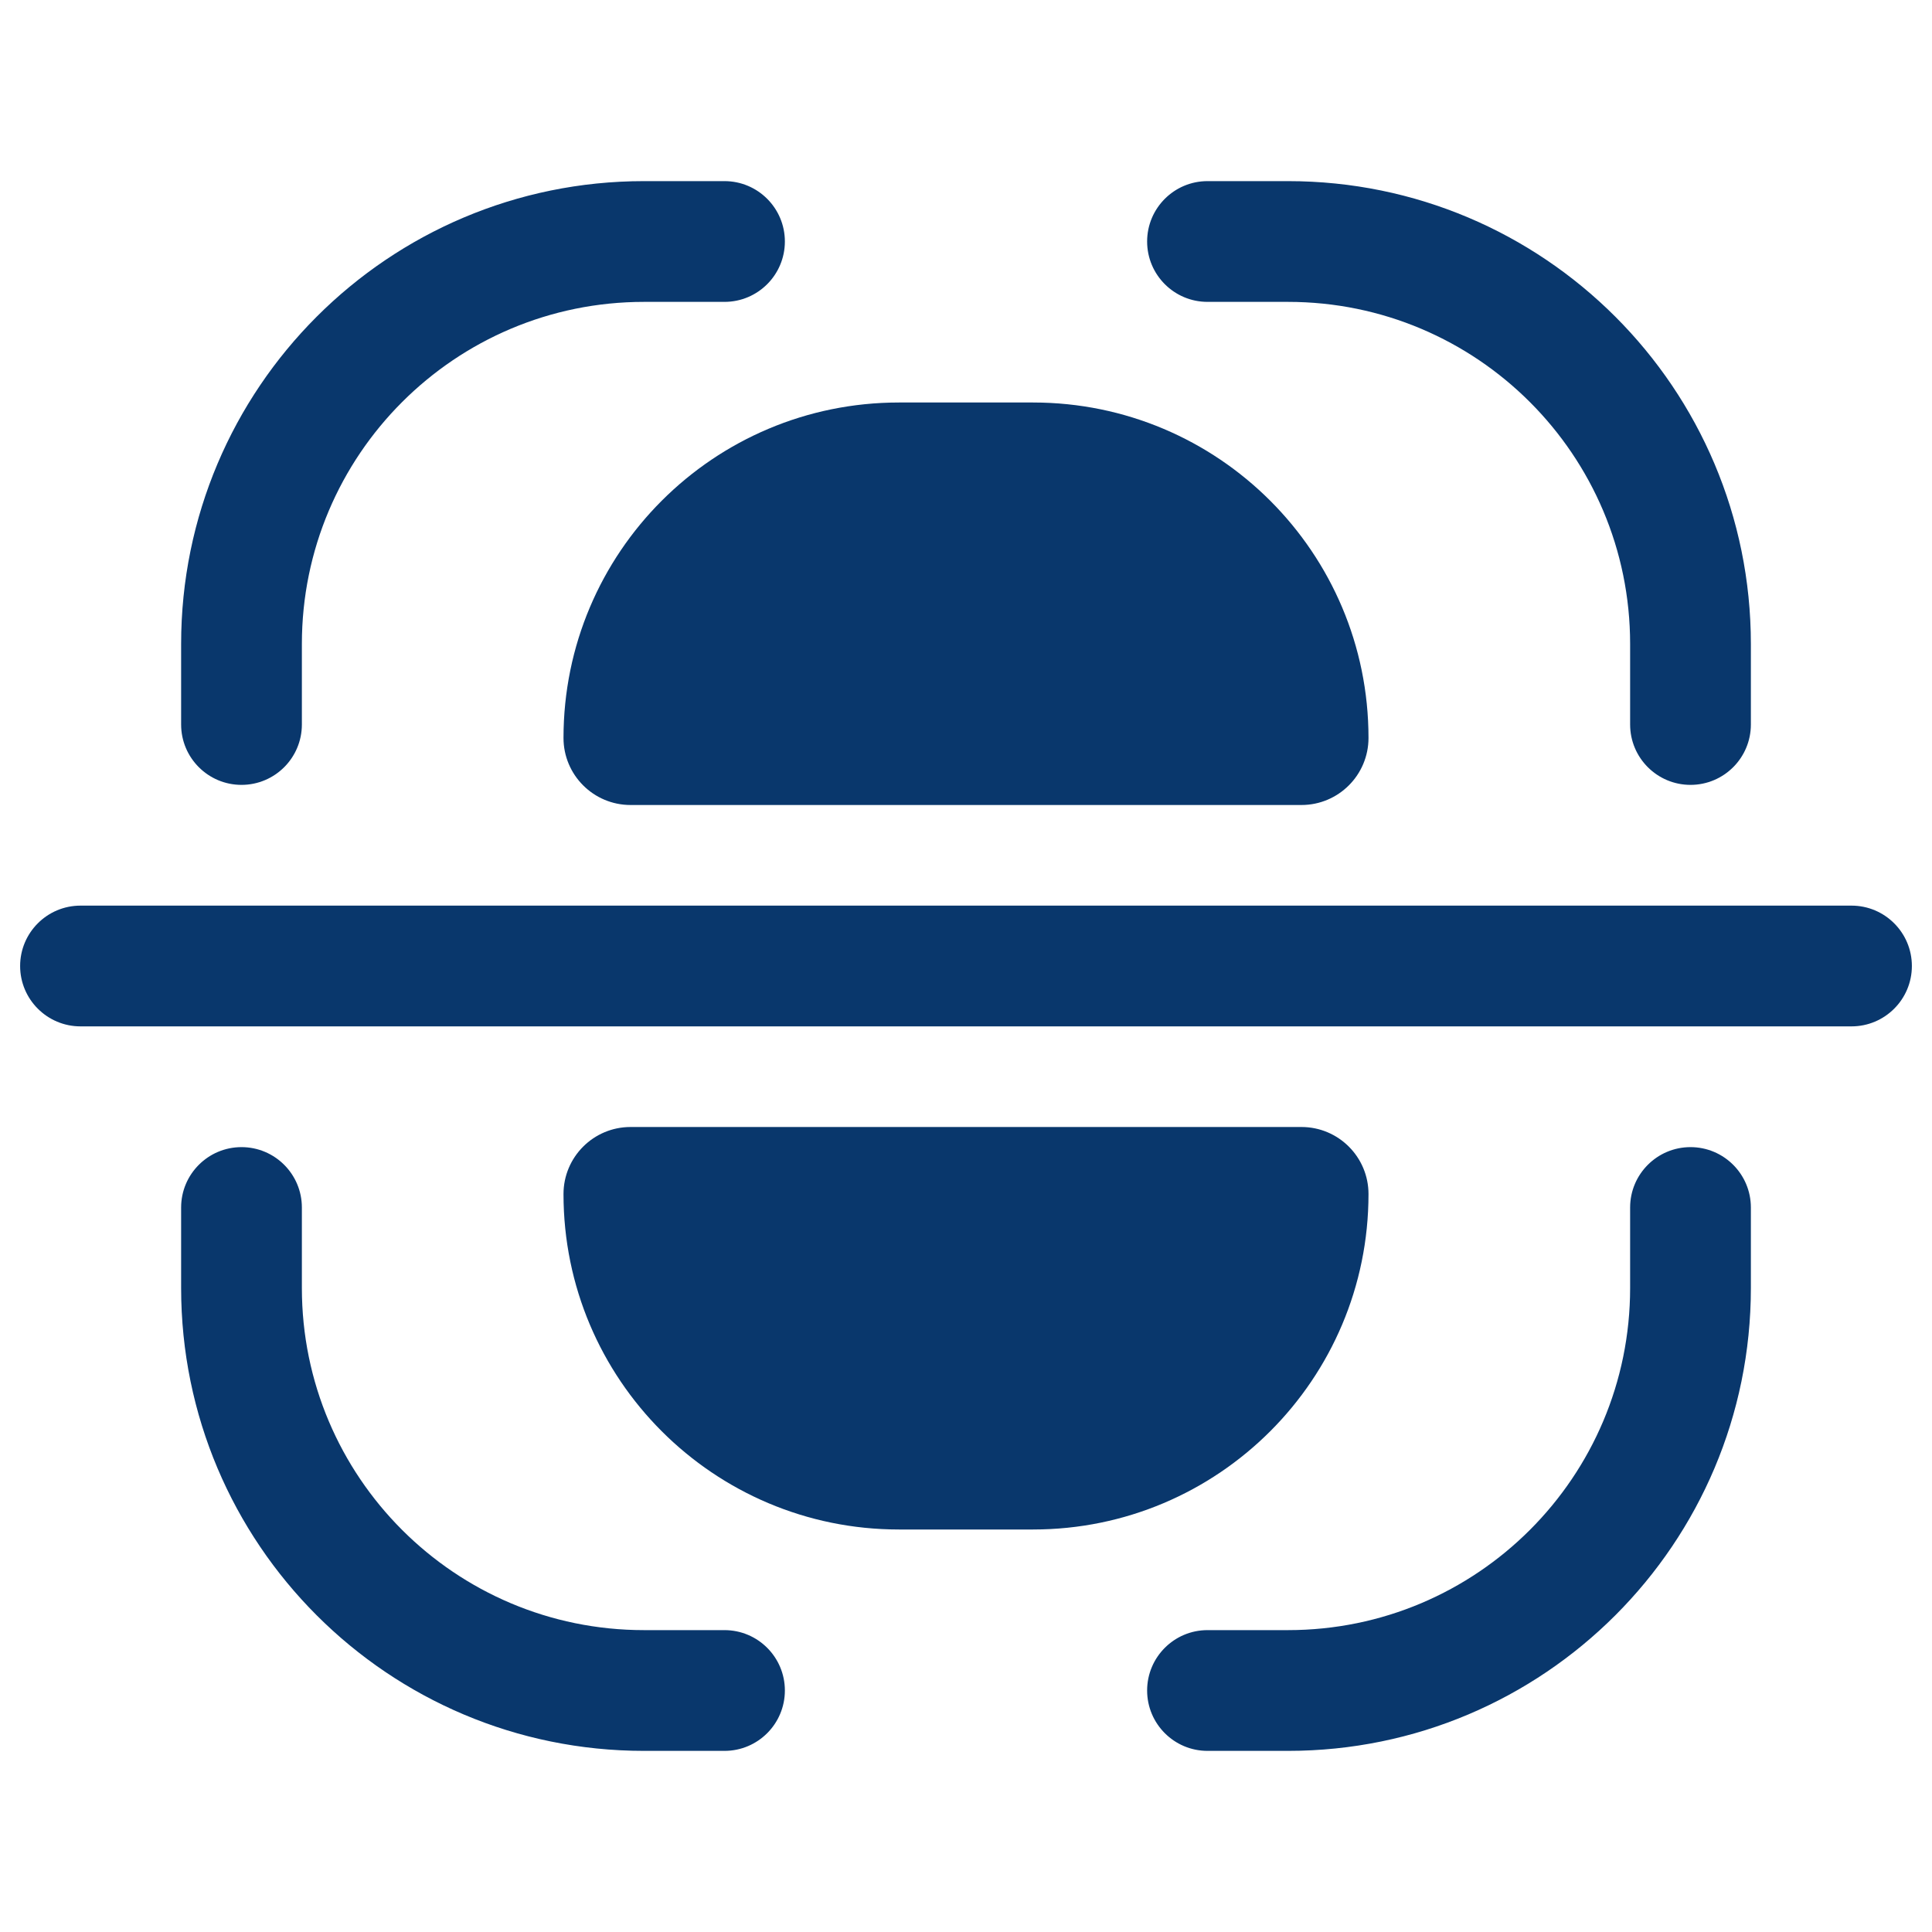 <?xml version="1.0" encoding="UTF-8"?> <svg xmlns="http://www.w3.org/2000/svg" width="24" height="24" viewBox="0 0 24 24" fill="none"> <path d="M14.25 3C14.25 2.586 14.586 2.25 15 2.25H16C19.176 2.25 21.75 4.824 21.75 8V9C21.75 9.414 21.414 9.75 21 9.75C20.586 9.75 20.25 9.414 20.25 9V8C20.25 5.653 18.347 3.75 16 3.75H15C14.586 3.75 14.25 3.414 14.25 3Z" fill="#09376C"></path> <path d="M2.25 8C2.25 4.824 4.824 2.25 8 2.25H9C9.414 2.25 9.75 2.586 9.75 3C9.75 3.414 9.414 3.75 9 3.75H8C5.653 3.75 3.75 5.653 3.75 8V9C3.75 9.414 3.414 9.75 3 9.75C2.586 9.75 2.25 9.414 2.25 9V8Z" fill="#09376C"></path> <path d="M0.25 12C0.25 11.586 0.586 11.25 1 11.25H23C23.414 11.25 23.75 11.586 23.75 12C23.75 12.414 23.414 12.75 23 12.75H1C0.586 12.75 0.25 12.414 0.25 12Z" fill="#09376C"></path> <path d="M3 14.25C3.414 14.25 3.75 14.586 3.75 15V16C3.75 18.347 5.653 20.25 8 20.25H9C9.414 20.25 9.75 20.586 9.75 21C9.75 21.414 9.414 21.75 9 21.75H8C4.824 21.75 2.25 19.176 2.25 16V15C2.25 14.586 2.586 14.25 3 14.25Z" fill="#09376C"></path> <path d="M21 14.25C21.414 14.25 21.75 14.586 21.75 15V16C21.75 19.176 19.176 21.75 16 21.75H15C14.586 21.75 14.25 21.414 14.25 21C14.25 20.586 14.586 20.25 15 20.25H16C18.347 20.25 20.25 18.347 20.25 16V15C20.25 14.586 20.586 14.25 21 14.25Z" fill="#09376C"></path> <path d="M7 14.833C7 17.134 8.865 19 11.167 19H12.833C15.134 19 17 17.134 17 14.833C17 14.373 16.627 14 16.167 14H7.833C7.373 14 7 14.373 7 14.833Z" fill="#09376C"></path> <path d="M11.167 5C8.865 5 7 6.865 7 9.167C7 9.627 7.373 10 7.833 10H16.167C16.627 10 17 9.627 17 9.167C17 6.865 15.134 5 12.833 5H11.167Z" fill="#09376C"></path> </svg> 
